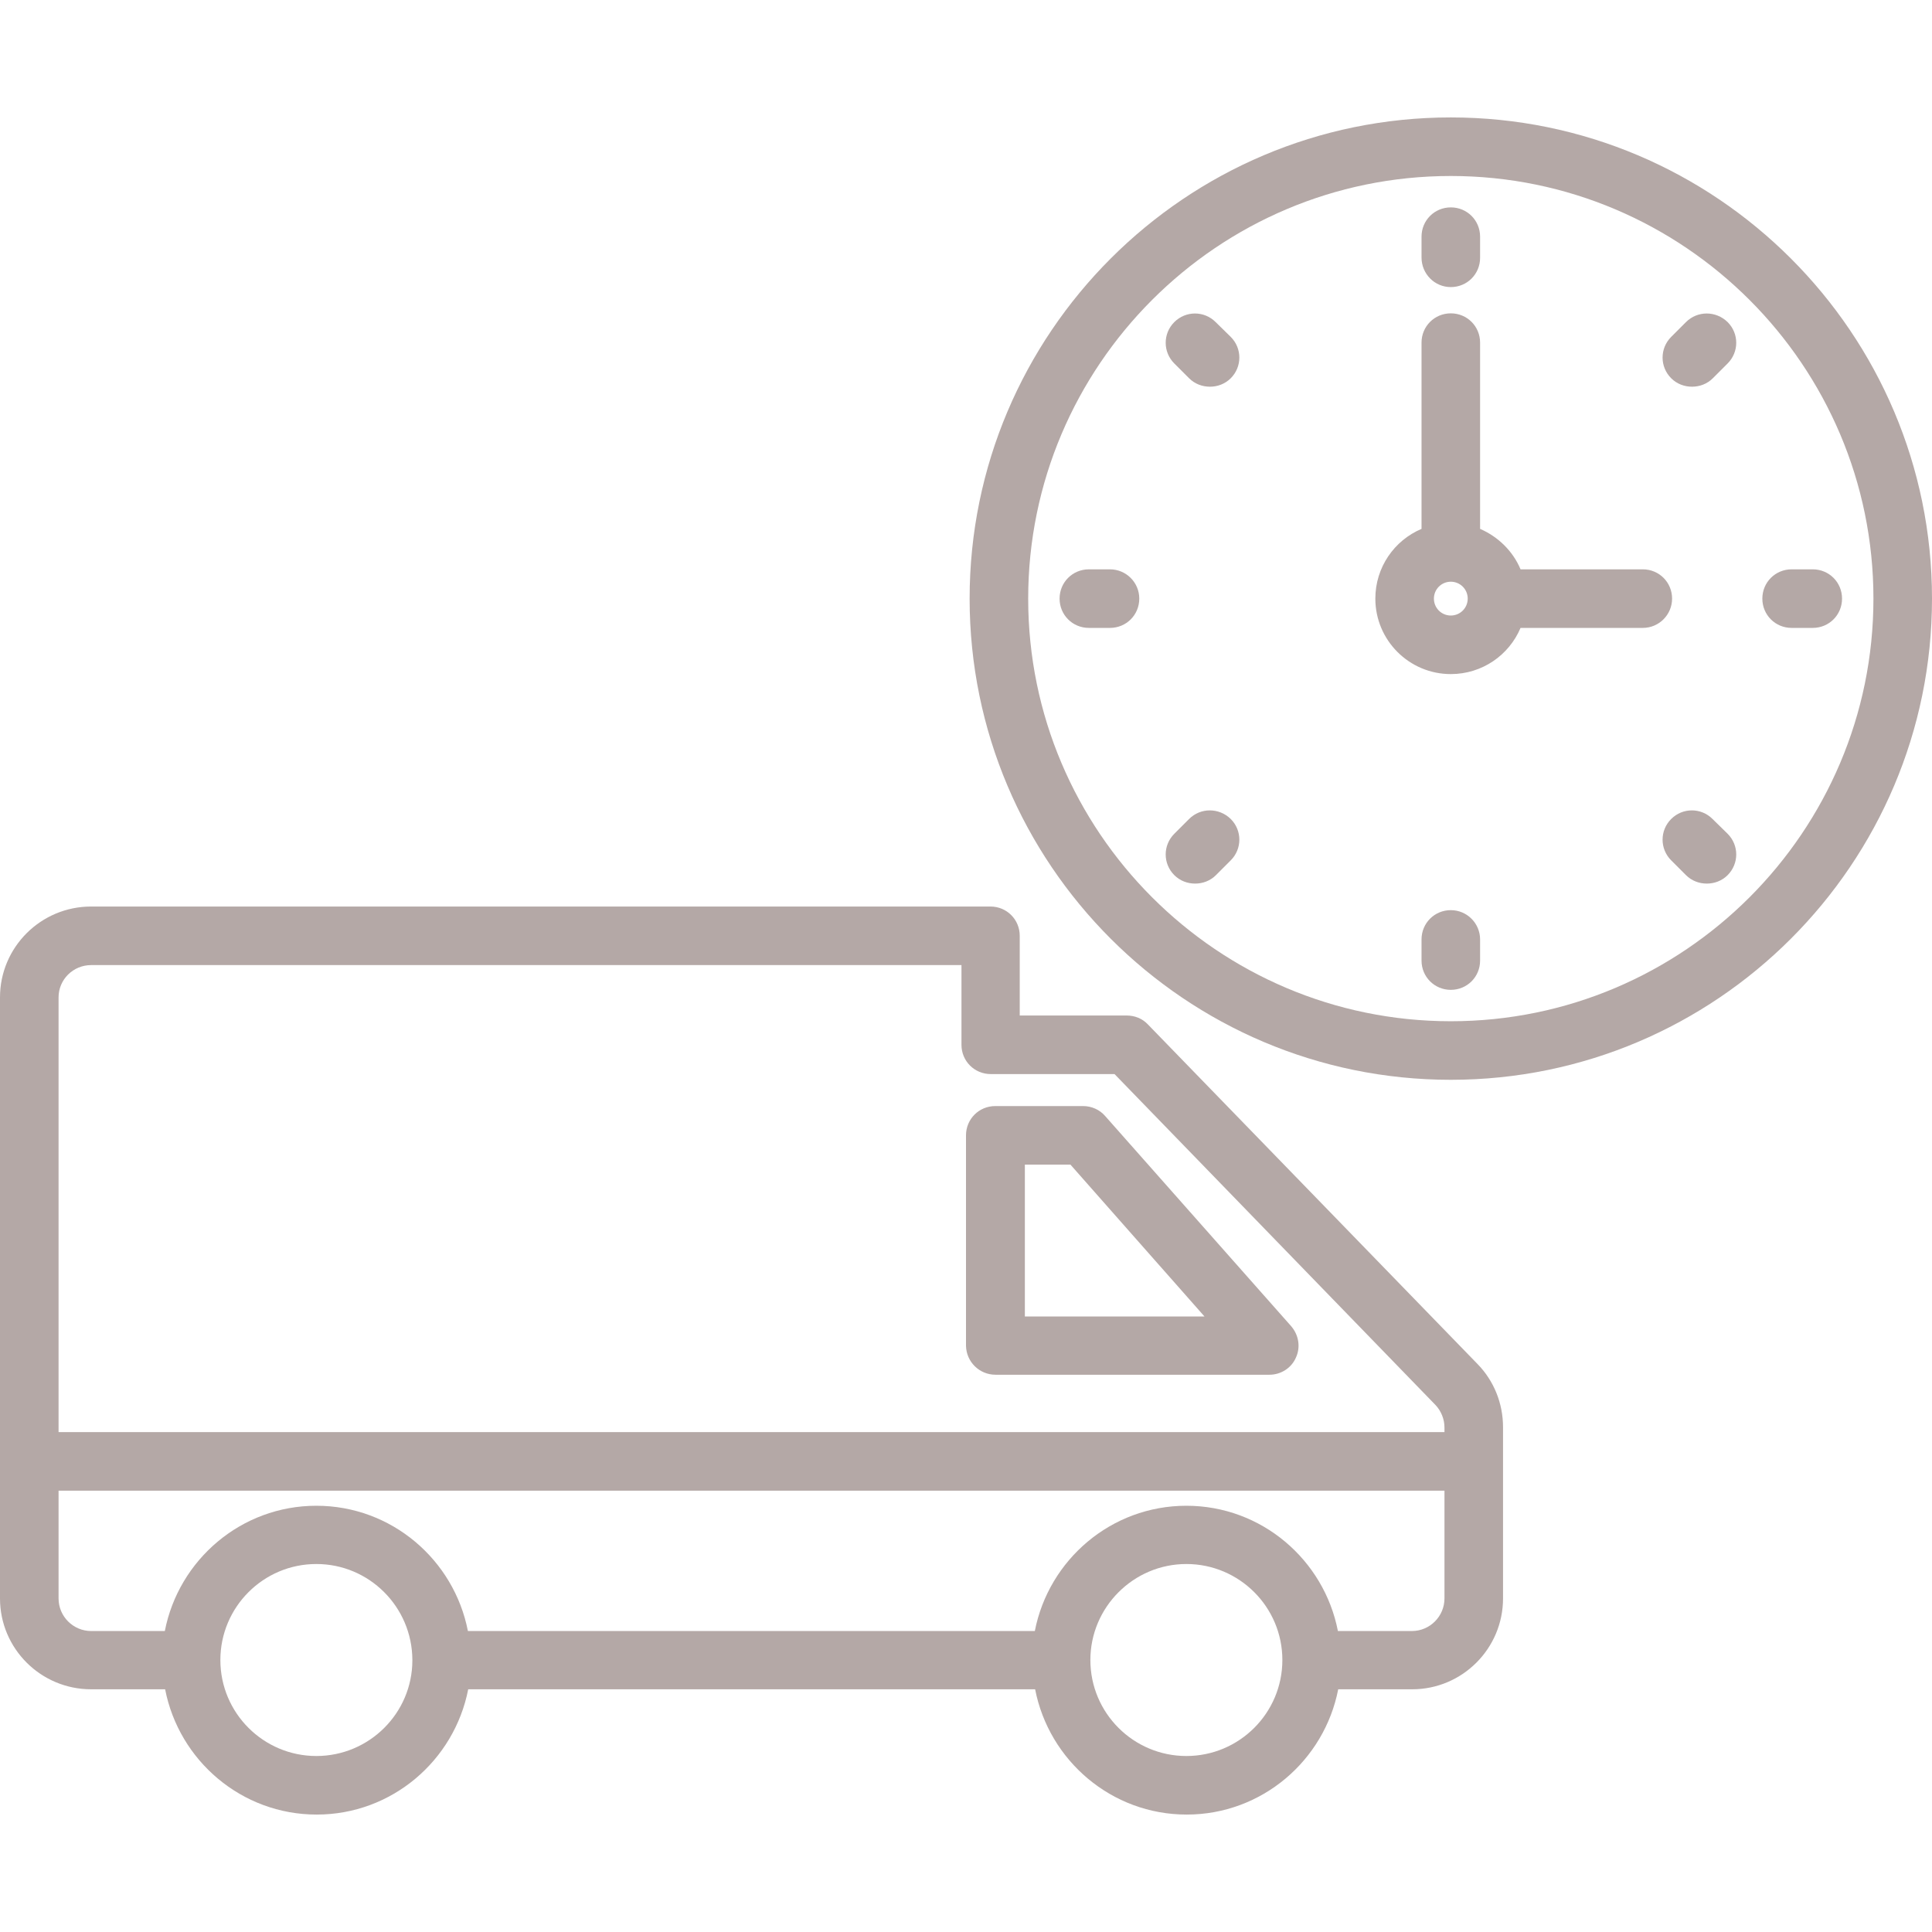 <svg id="Layer_1" enable-background="new 0 0 64 64" viewBox="0 0 64 64" xmlns="http://www.w3.org/2000/svg" width="300" height="300" version="1.1" xmlns:xlink="http://www.w3.org/1999/xlink" xmlns:svgjs="http://svgjs.dev/svgjs"><g width="100%" height="100%" transform="matrix(1,0,0,1,0,0)"><g><path d="m49.79 48.4v-1.12c0-.79-.3-1.54-.85-2.1l-10.92-11.25c-.18-.19-.43-.29-.7-.29h-3.54v-2.64c0-.54-.43-.97-.97-.97h-29.79c-1.67 0-3.02 1.35-3.02 3.01v19.91c0 1.66 1.35 3.01 3.02 3.01h2.45c.46 2.36 2.53 4.15 5.02 4.15s4.56-1.79 5.02-4.15h18.78c.46 2.36 2.53 4.15 5.02 4.15s4.56-1.79 5.02-4.15h2.45c1.66 0 3.01-1.35 3.01-3.01v-4.55c0 .01 0 .01 0 0zm-46.77-16.43h28.83v2.64c0 .54.43.97.97.97h4.1l10.63 10.96c.19.2.3.47.3.75v.15h-45.91v-14.4c0-.59.48-1.07 1.08-1.07zm7.46 26.2c-1.75 0-3.18-1.42-3.18-3.18 0-1.75 1.42-3.18 3.18-3.18 1.75 0 3.17 1.42 3.18 3.17v.01.01c0 1.75-1.43 3.17-3.18 3.17zm28.82 0c-1.75 0-3.18-1.42-3.18-3.18 0-1.75 1.43-3.18 3.18-3.18s3.18 1.42 3.18 3.18-1.43 3.18-3.18 3.18zm7.47-4.14h-2.45c-.46-2.36-2.53-4.15-5.02-4.15s-4.56 1.79-5.02 4.15h-18.78c-.46-2.36-2.53-4.15-5.02-4.15s-4.56 1.79-5.02 4.15h-2.44c-.59 0-1.08-.48-1.08-1.08v-3.57h45.91v3.57c0 .59-.48 1.08-1.08 1.08z" fill="#b4a8a6" fill-opacity="1" data-original-color="#000000ff" stroke="none" stroke-opacity="1"/><path d="m32.98 45.54h9.07c.38 0 .73-.22.88-.57.16-.35.09-.75-.16-1.04l-6.16-6.96c-.18-.21-.45-.33-.73-.33h-2.91c-.54 0-.97.43-.97.97v6.97c.01.53.44.96.98.96zm.97-6.96h1.51l4.44 5.03h-5.95z" fill="#b4a8a6" fill-opacity="1" data-original-color="#000000ff" stroke="none" stroke-opacity="1"/><path d="m48.06 3.89c-8.79 0-15.94 7.15-15.94 15.94s7.15 15.94 15.94 15.94 15.94-7.15 15.94-15.94-7.15-15.94-15.94-15.94zm0 29.94c-7.72 0-14-6.28-14-14s6.28-14 14-14 14 6.28 14 14-6.28 14-14 14z" fill="#b4a8a6" fill-opacity="1" data-original-color="#000000ff" stroke="none" stroke-opacity="1"/><path d="m48.06 9.51c.54 0 .97-.43.97-.97v-.7c0-.54-.43-.97-.97-.97s-.97.43-.97.97v.69c0 .54.43.98.97.98z" fill="#b4a8a6" fill-opacity="1" data-original-color="#000000ff" stroke="none" stroke-opacity="1"/><path d="m40.27 10.67c-.38-.38-.99-.38-1.37 0s-.38.99 0 1.37l.49.49c.19.19.44.28.69.28s.5-.09.69-.28c.38-.38.38-.99 0-1.37z" fill="#b4a8a6" fill-opacity="1" data-original-color="#000000ff" stroke="none" stroke-opacity="1"/><path d="m36.77 18.86h-.7c-.54 0-.97.43-.97.97s.43.97.97.97h.7c.54 0 .97-.43.97-.97s-.44-.97-.97-.97z" fill="#b4a8a6" fill-opacity="1" data-original-color="#000000ff" stroke="none" stroke-opacity="1"/><path d="m39.39 27.13-.49.49c-.38.38-.38.99 0 1.37.19.19.44.28.69.28s.5-.09.69-.28l.49-.49c.38-.38.38-.99 0-1.37-.39-.38-1-.38-1.38 0z" fill="#b4a8a6" fill-opacity="1" data-original-color="#000000ff" stroke="none" stroke-opacity="1"/><path d="m48.06 30.15c-.54 0-.97.43-.97.97v.7c0 .54.43.97.97.97s.97-.43.97-.97v-.7c0-.53-.43-.97-.97-.97z" fill="#b4a8a6" fill-opacity="1" data-original-color="#000000ff" stroke="none" stroke-opacity="1"/><path d="m56.73 27.13c-.38-.38-.99-.38-1.37 0s-.38.99 0 1.37l.49.49c.19.19.44.28.69.28s.5-.09.69-.28c.38-.38.38-.99 0-1.37z" fill="#b4a8a6" fill-opacity="1" data-original-color="#000000ff" stroke="none" stroke-opacity="1"/><path d="m60.05 18.86h-.7c-.54 0-.97.43-.97.97s.43.97.97.97h.7c.54 0 .97-.43.97-.97s-.43-.97-.97-.97z" fill="#b4a8a6" fill-opacity="1" data-original-color="#000000ff" stroke="none" stroke-opacity="1"/><path d="m55.85 10.67-.49.49c-.38.38-.38.99 0 1.37.19.19.44.28.69.28s.5-.09.69-.28l.49-.49c.38-.38.38-.99 0-1.37-.39-.38-1-.38-1.38 0z" fill="#b4a8a6" fill-opacity="1" data-original-color="#000000ff" stroke="none" stroke-opacity="1"/><path d="m55.39 19.83c0-.54-.43-.97-.97-.97h-4.05c-.25-.6-.74-1.08-1.34-1.34v-6.17c0-.54-.43-.97-.97-.97s-.97.43-.97.97v6.17c-.9.38-1.53 1.27-1.53 2.31 0 1.38 1.12 2.5 2.5 2.5 1.04 0 1.93-.63 2.31-1.53h4.05c.54 0 .97-.44.97-.97zm-7.33.56c-.31 0-.56-.25-.56-.56s.25-.56.56-.56.56.25.56.56-.25.56-.56.56z" fill="#b4a8a6" fill-opacity="1" data-original-color="#000000ff" stroke="none" stroke-opacity="1"/></g></g></svg>